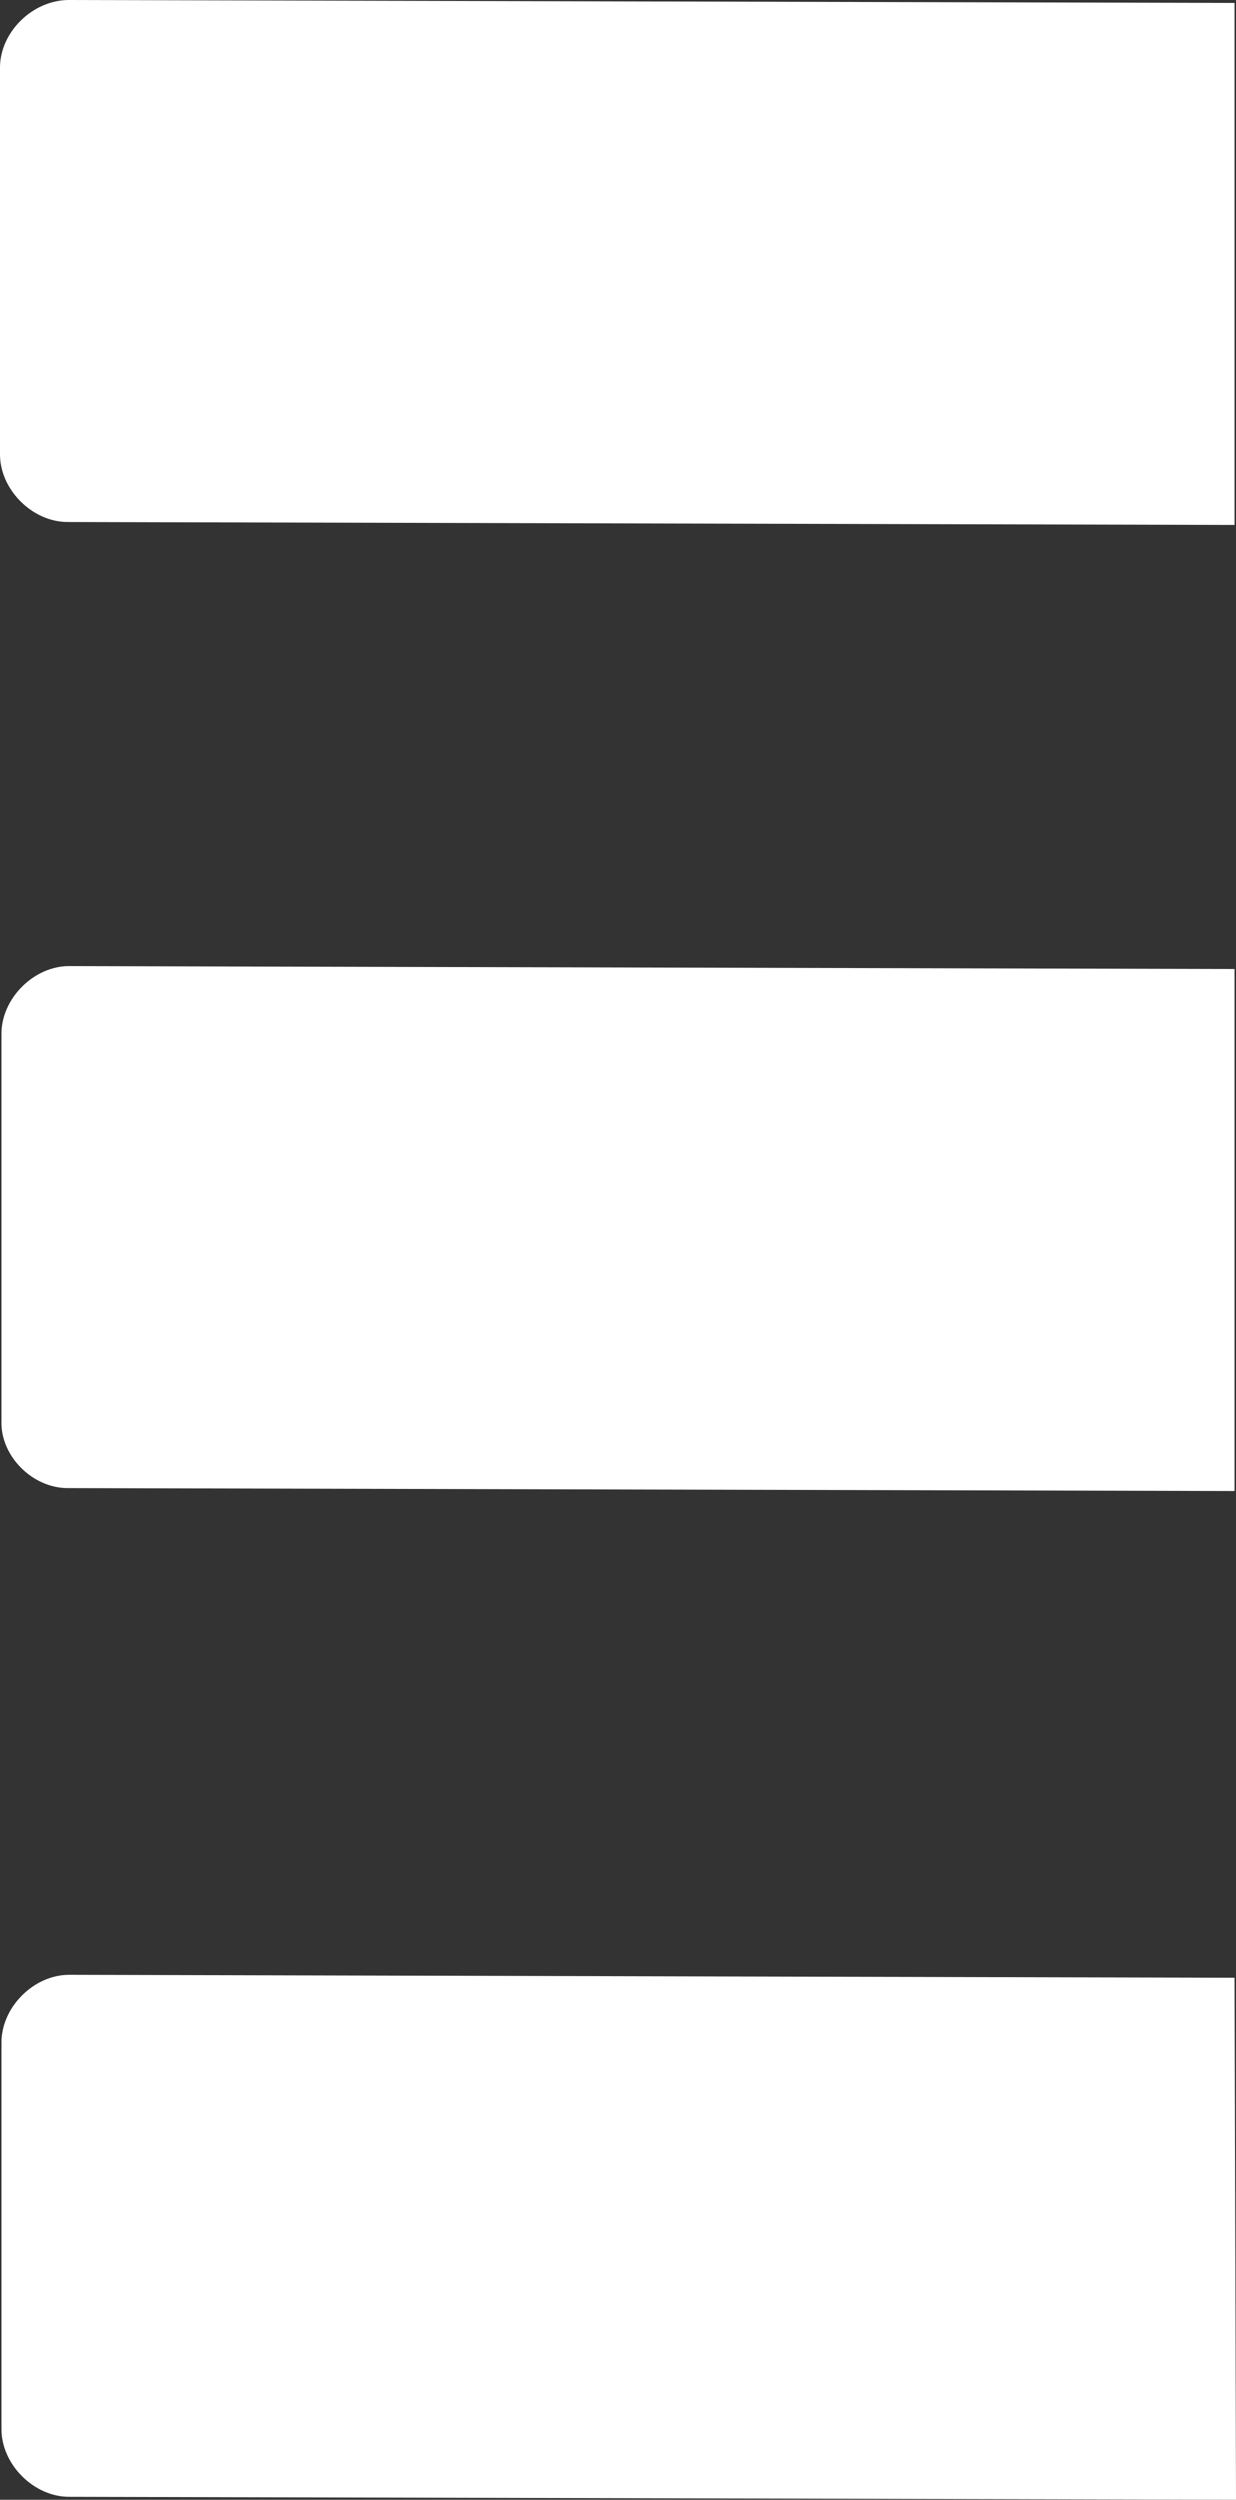<?xml version="1.0" encoding="utf-8"?>
<!-- Generator: Adobe Illustrator 27.1.1, SVG Export Plug-In . SVG Version: 6.00 Build 0)  -->
<svg version="1.1" id="Layer_1" xmlns="http://www.w3.org/2000/svg" xmlns:xlink="http://www.w3.org/1999/xlink" x="0px" y="0px"
	 viewBox="0 0 84.1 170" style="enable-background:new 0 0 84.1 170;" xml:space="preserve">
<rect x="0" y="0" width="84.1" height="170" fill="#333333" stroke="none"/>
<style type="text/css">
	.st0{fill:#FFFFFF;}
</style>
<path class="st0" d="M4.6,101.2l79.4,0.2V65.9L4.7,65.7c-2.4,0-4.6,2.2-4.6,4.6v26.3C0,99,2.2,101.2,4.6,101.2z"/>
<path class="st0" d="M4.6,35.5L84,35.7V0.2L4.7,0C2.2,0,0,2.2,0,4.6v26.3C0,33.3,2.2,35.5,4.6,35.5z"/>
<path class="st0" d="M84,134.5l-79.3-0.2c-2.4,0-4.6,2.2-4.6,4.6v26.3c0,2.4,2.2,4.6,4.6,4.6l79.4,0.2L84,134.5L84,134.5L84,134.5z"
	/>
</svg>
